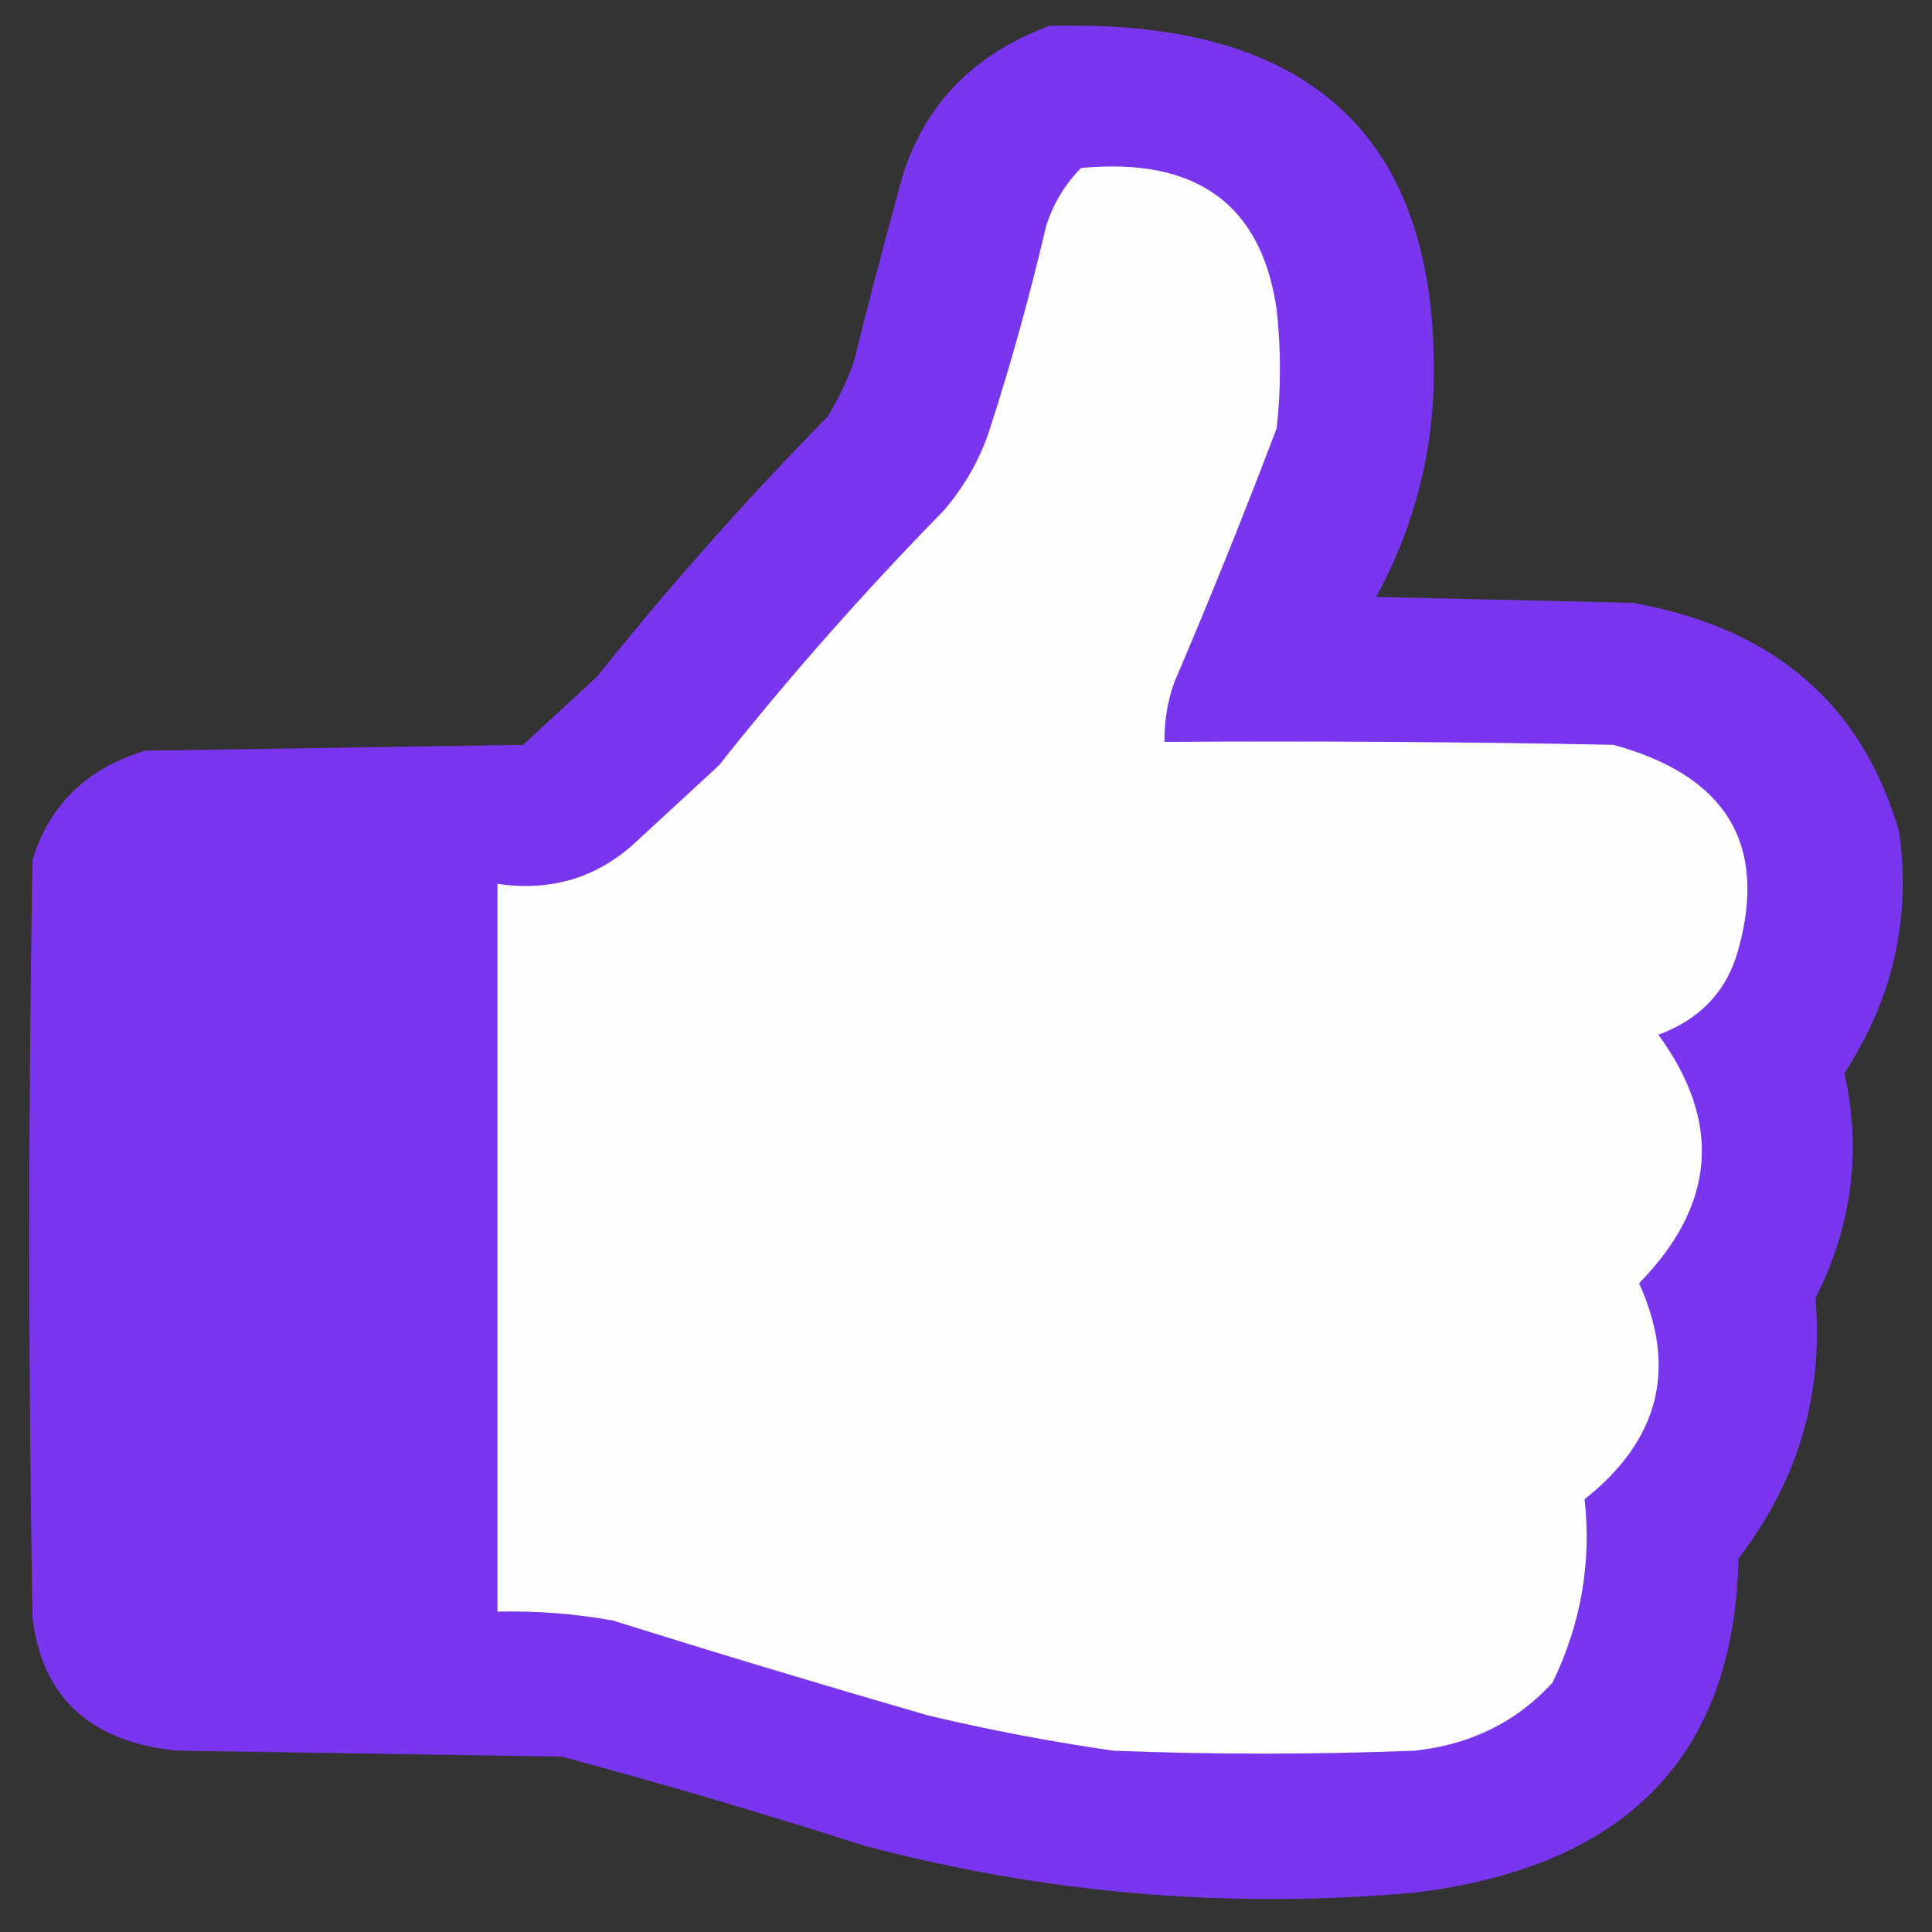 <svg width="32" height="32" viewBox="0 0 33 33" fill="none" xmlns="http://www.w3.org/2000/svg">
    <rect x="0" y="0" width="33" height="33" fill="#333333" stroke="none"/>
    <path fill-rule="evenodd" clip-rule="evenodd"
        d="M17.919 0.443C22.302 0.31 24.493 2.264 24.491 6.305C24.498 7.677 24.17 8.974 23.506 10.196C24.966 10.229 26.427 10.263 27.887 10.297C30.28 10.719 31.796 12.016 32.434 14.188C32.649 15.671 32.339 17.052 31.503 18.331C31.8 19.653 31.636 20.933 31.01 22.172C31.15 23.812 30.712 25.295 29.695 26.619C29.626 29.984 27.782 31.887 24.163 32.328C20.962 32.611 17.822 32.342 14.742 31.52C13.04 30.974 11.324 30.469 9.593 30.004C7.402 29.97 5.211 29.937 3.02 29.903C1.541 29.751 0.719 28.993 0.555 27.629C0.482 23.317 0.482 19.005 0.555 14.693C0.835 13.756 1.474 13.132 2.472 12.823C4.626 12.79 6.781 12.756 8.935 12.722C9.355 12.335 9.775 11.948 10.195 11.56C11.427 10.019 12.742 8.537 14.139 7.113C14.315 6.822 14.461 6.519 14.577 6.204C14.821 5.224 15.077 4.247 15.344 3.273C15.683 1.902 16.541 0.959 17.919 0.443Z"
        fill="#7A35EF" />
    <path fill-rule="evenodd" clip-rule="evenodd"
        d="M18.466 2.869C20.437 2.683 21.551 3.492 21.807 5.294C21.881 5.968 21.881 6.642 21.807 7.315C21.254 8.774 20.67 10.223 20.055 11.661C19.94 11.99 19.886 12.327 19.89 12.672C22.447 12.655 25.003 12.672 27.559 12.722C29.478 13.247 30.19 14.409 29.695 16.209C29.504 16.92 29.047 17.409 28.326 17.674C29.416 19.165 29.307 20.58 27.997 21.919C28.653 23.369 28.342 24.599 27.066 25.608C27.186 26.694 27.004 27.739 26.518 28.741C25.904 29.413 25.119 29.8 24.163 29.903C22.446 29.97 20.73 29.97 19.014 29.903C17.944 29.749 16.885 29.547 15.837 29.297C14.04 28.777 12.25 28.238 10.469 27.68C9.818 27.562 9.16 27.512 8.497 27.528C8.497 23.384 8.497 19.241 8.497 15.097C9.384 15.227 10.15 15.008 10.798 14.44C11.291 13.986 11.784 13.531 12.277 13.076C13.472 11.569 14.75 10.12 16.111 8.73C16.452 8.338 16.707 7.9 16.878 7.417C17.258 6.25 17.586 5.071 17.864 3.879C17.981 3.494 18.182 3.157 18.466 2.869Z"
        fill="#FEFEFE" />
</svg>